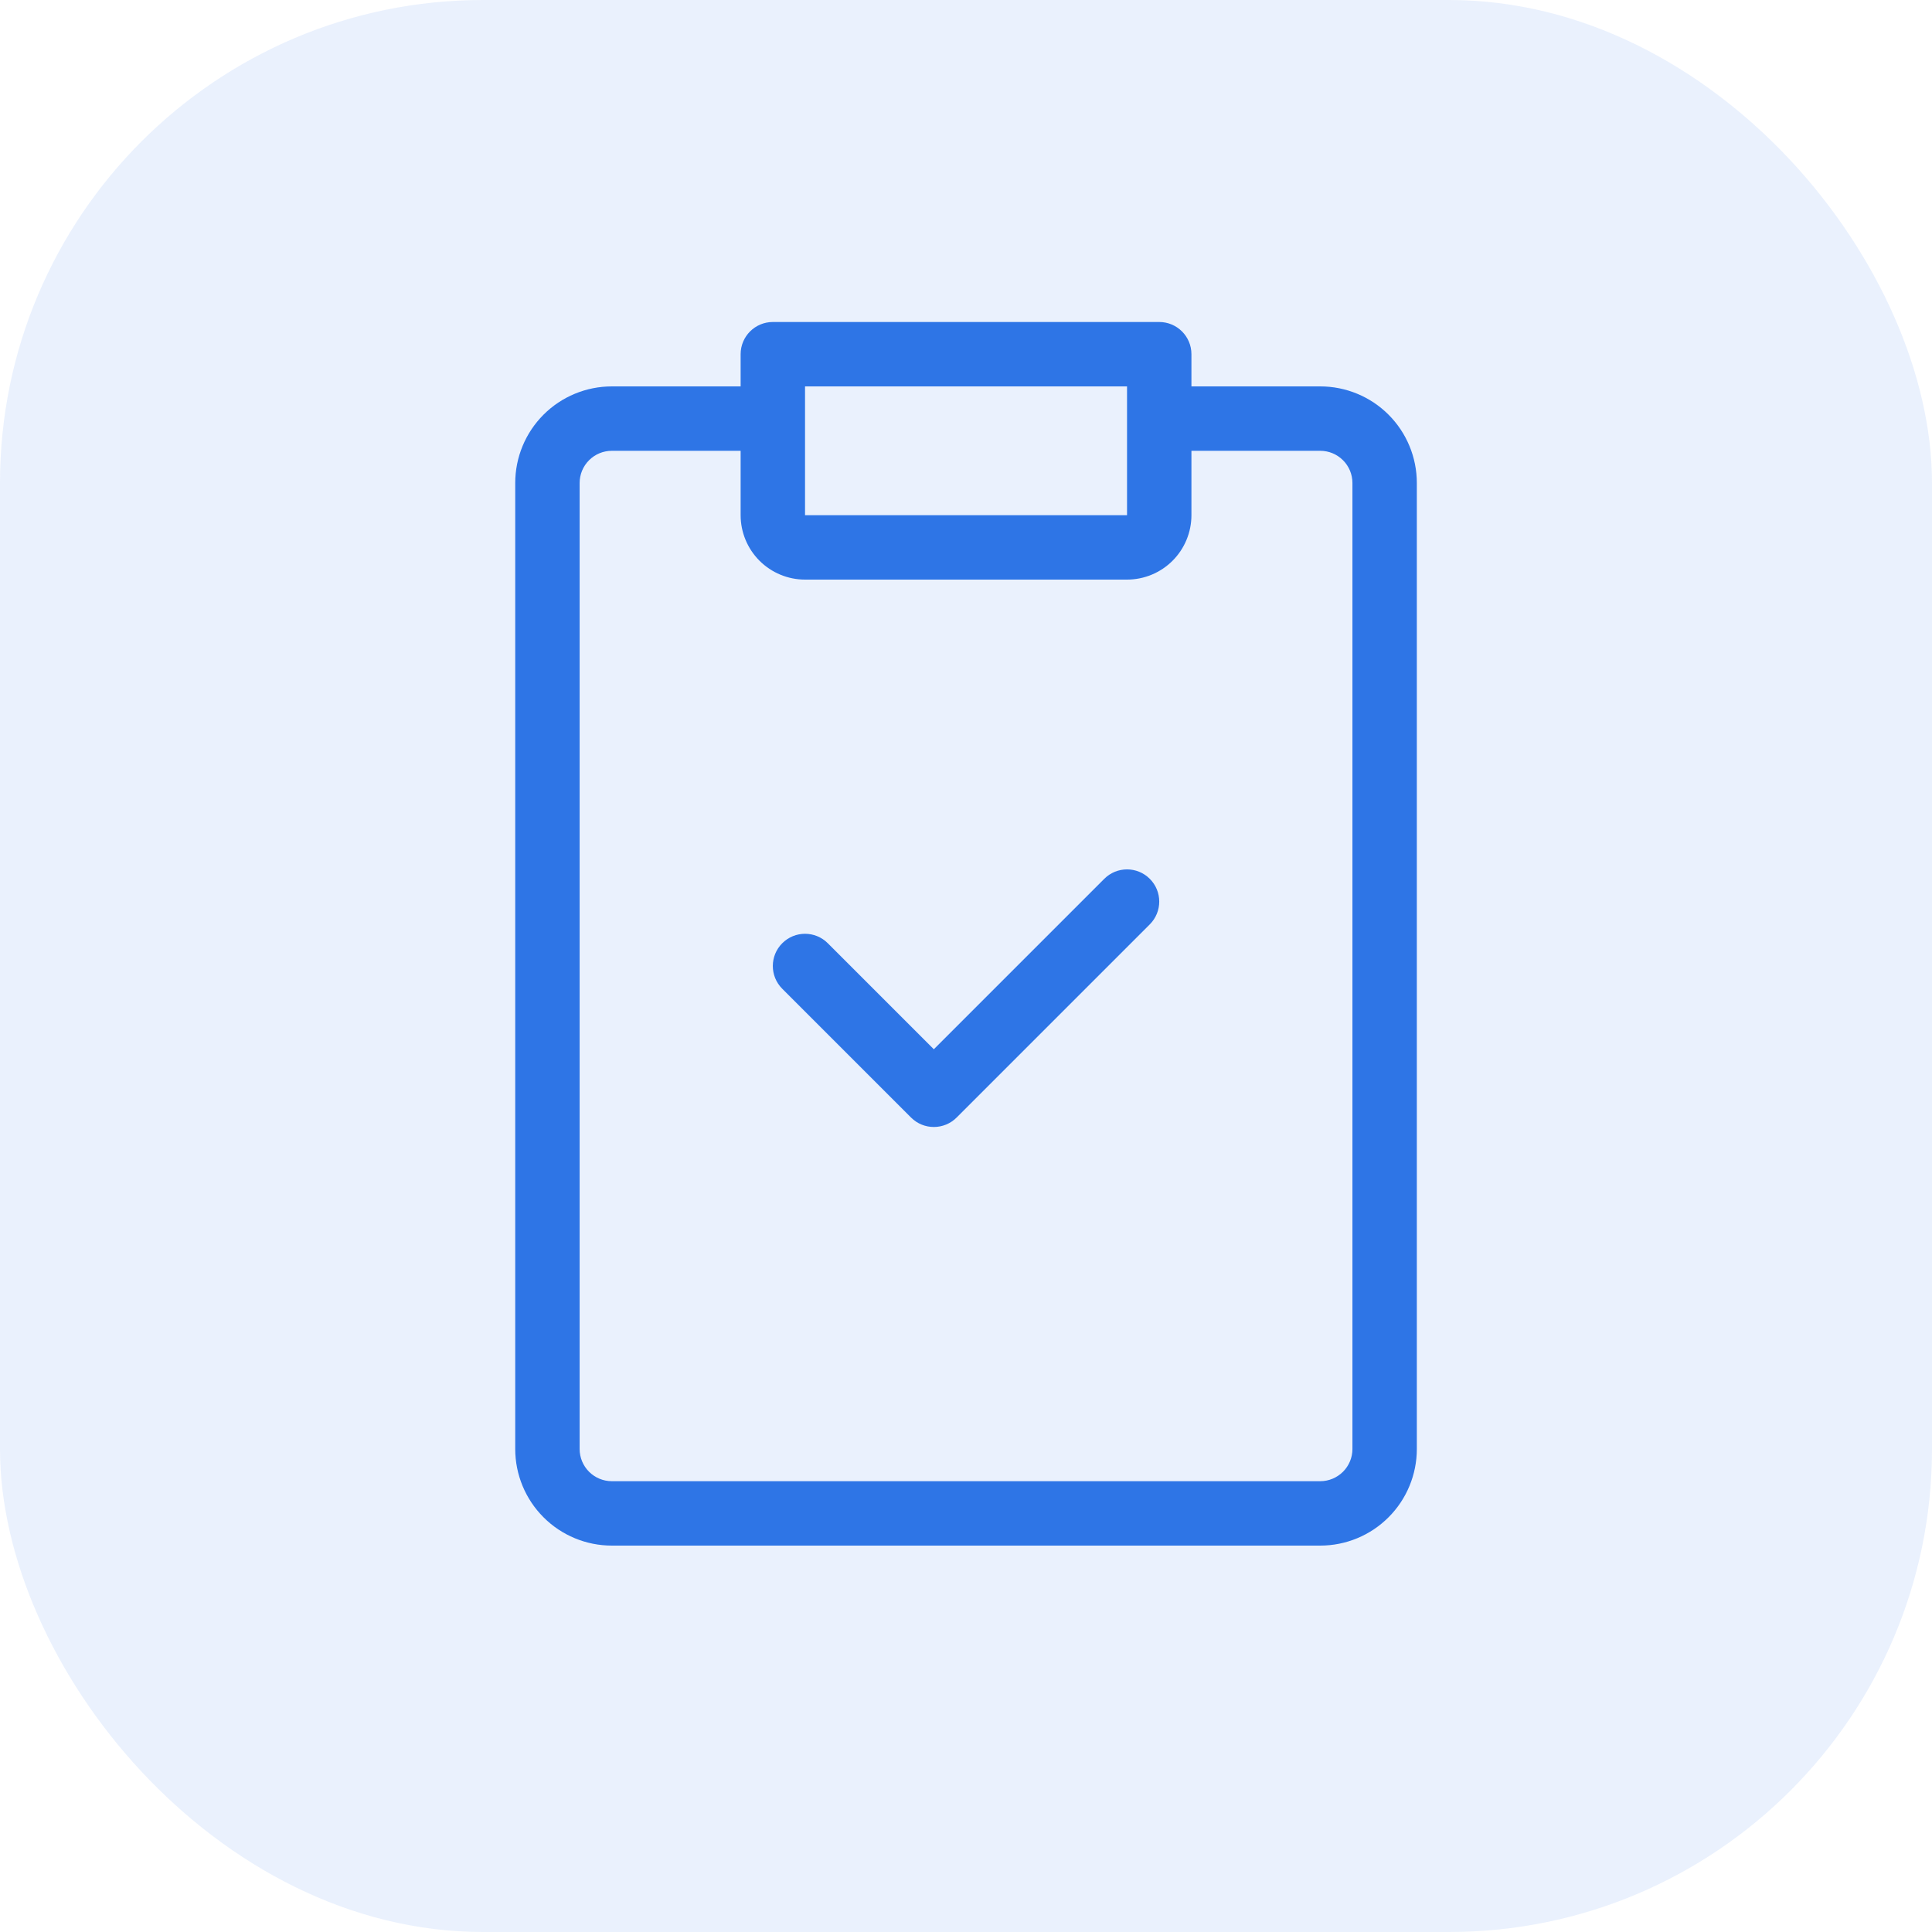 <svg xmlns="http://www.w3.org/2000/svg" viewBox="0 0 60 60" fill="#2e75e6">
  <rect width="60" height="60" opacity=".1" rx="15"/>
  <path fill-rule="evenodd" d="M23.001 11C23.001 10.447 23.449 10 24.001 10H36.001C36.553 10 37.001 10.447 37.001 11V12H41.001C41.797 12 42.56 12.316 43.122 12.878C43.685 13.441 44.001 14.204 44.001 15V45C44.001 45.795 43.685 46.559 43.122 47.121C42.56 47.684 41.797 48 41.001 48H19.001C18.205 48 17.442 47.684 16.88 47.121C16.317 46.559 16.001 45.795 16.001 45V15C16.001 14.204 16.317 13.441 16.88 12.878C17.442 12.316 18.205 12 19.001 12H23.001V11ZM23.001 14H19.001C18.736 14 18.481 14.105 18.294 14.293C18.106 14.48 18.001 14.735 18.001 15V45C18.001 45.265 18.106 45.519 18.294 45.707C18.481 45.894 18.736 46 19.001 46H41.001C41.266 46 41.52 45.894 41.708 45.707C41.896 45.519 42.001 45.265 42.001 45V15C42.001 14.735 41.896 14.48 41.708 14.293C41.52 14.105 41.266 14 41.001 14H37.001V16C37.001 16.53 36.79 17.039 36.415 17.414C36.04 17.789 35.531 18 35.001 18H25.001C24.471 18 23.962 17.789 23.587 17.414C23.212 17.039 23.001 16.53 23.001 16V14ZM35.001 13V16H25.001V13V12H35.001V13ZM35.708 27.293C36.099 27.683 36.099 28.316 35.708 28.707L29.708 34.707C29.318 35.097 28.684 35.097 28.294 34.707L24.294 30.707C23.903 30.316 23.903 29.683 24.294 29.293C24.684 28.902 25.318 28.902 25.708 29.293L29.001 32.586L34.294 27.293C34.684 26.902 35.318 26.902 35.708 27.293Z"/>
</svg>
